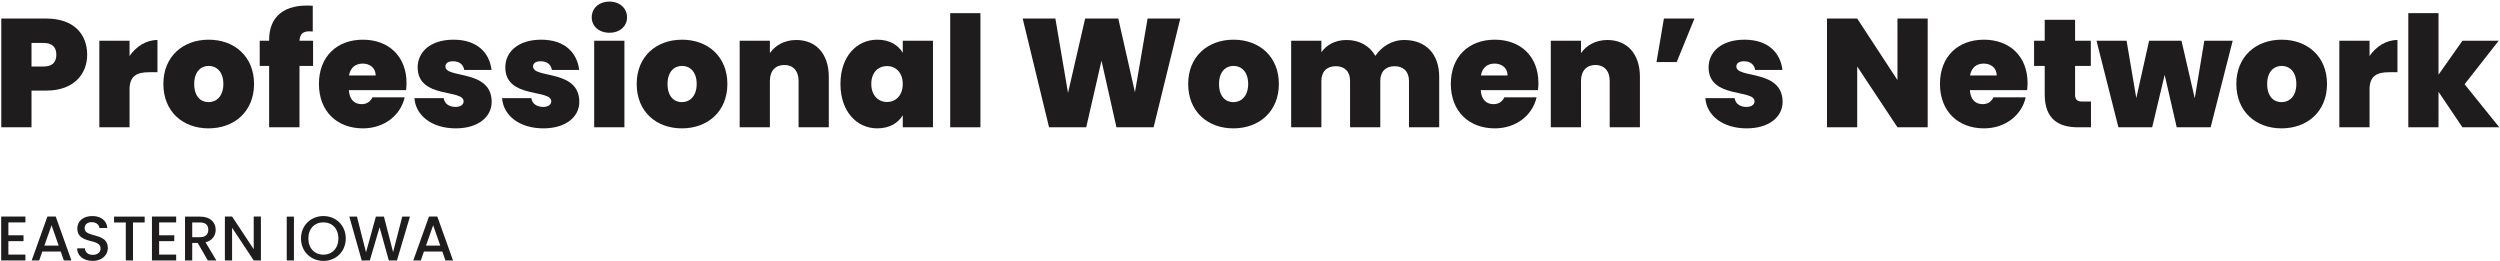 <svg width="1138" height="119" viewBox="0 0 1138 119" fill="none" xmlns="http://www.w3.org/2000/svg">
<path d="M14.344 30.28V19.54H19.819C23.961 19.54 25.645 21.645 25.645 24.945C25.645 28.174 23.961 30.28 19.819 30.28H14.344ZM39.685 24.945C39.685 15.398 33.437 8.448 21.153 8.448H0.585V57.938H14.344V41.23H21.153C33.718 41.23 39.685 33.579 39.685 24.945Z" fill="#1E1C1D"/>
<path d="M58.971 40.739C58.971 34.702 62.13 32.877 67.816 32.877H71.677V18.206C66.412 18.206 61.919 21.224 58.971 25.506V18.557H45.212V57.938H58.971V40.739Z" fill="#1E1C1D"/>
<path d="M115.639 38.212C115.639 25.717 106.724 18.065 95.001 18.065C83.278 18.065 74.363 25.717 74.363 38.212C74.363 50.777 83.208 58.429 94.931 58.429C106.654 58.429 115.639 50.777 115.639 38.212ZM88.403 38.212C88.403 32.596 91.491 29.999 95.001 29.999C98.511 29.999 101.67 32.596 101.67 38.212C101.67 43.898 98.441 46.495 94.931 46.495C91.351 46.495 88.403 43.898 88.403 38.212Z" fill="#1E1C1D"/>
<path d="M122.5 57.938H136.329V29.999H142.507V18.557H136.329C136.54 15.047 138.225 13.924 142.366 14.345V2.622C129.59 1.709 122.5 7.325 122.5 18.206V18.557H118.218V29.999H122.5V57.938Z" fill="#1E1C1D"/>
<path d="M165.114 28.946C168.272 28.946 171.01 30.841 171.01 34.351H158.866C159.498 30.771 161.814 28.946 165.114 28.946ZM184.207 44.319H169.536C168.764 45.934 167.29 47.408 164.622 47.408C161.534 47.408 159.077 45.583 158.796 41.02H184.839C184.979 39.967 185.05 38.844 185.05 37.791C185.05 25.576 176.837 18.065 165.184 18.065C153.391 18.065 145.178 25.717 145.178 38.212C145.178 50.777 153.531 58.429 165.184 58.429C175.011 58.429 182.382 52.392 184.207 44.319Z" fill="#1E1C1D"/>
<path d="M223.813 46.355C223.743 31.403 202.754 35.895 202.754 30.28C202.754 28.806 203.948 27.893 206.194 27.893C209.142 27.893 210.897 29.367 211.318 31.824H223.743C222.831 24.032 217.215 18.065 206.475 18.065C195.805 18.065 190.119 23.751 190.119 30.631C190.119 45.091 211.038 40.388 211.038 46.144C211.038 47.548 209.704 48.671 207.387 48.671C204.509 48.671 202.333 47.267 201.982 44.67H188.645C189.206 52.532 196.507 58.429 207.457 58.429C217.636 58.429 223.813 53.234 223.813 46.355Z" fill="#1E1C1D"/>
<path d="M263.711 46.355C263.641 31.403 242.652 35.895 242.652 30.28C242.652 28.806 243.845 27.893 246.091 27.893C249.04 27.893 250.795 29.367 251.216 31.824H263.641C262.728 24.032 257.112 18.065 246.372 18.065C235.702 18.065 230.016 23.751 230.016 30.631C230.016 45.091 250.935 40.388 250.935 46.144C250.935 47.548 249.601 48.671 247.285 48.671C244.407 48.671 242.23 47.267 241.879 44.67H228.542C229.104 52.532 236.404 58.429 247.355 58.429C257.533 58.429 263.711 53.234 263.711 46.355Z" fill="#1E1C1D"/>
<path d="M270.475 57.938H284.234V18.557H270.475V57.938ZM277.425 14.906C282.268 14.906 285.427 11.818 285.427 7.887C285.427 3.885 282.268 0.727 277.425 0.727C272.511 0.727 269.352 3.885 269.352 7.887C269.352 11.818 272.511 14.906 277.425 14.906Z" fill="#1E1C1D"/>
<path d="M331.099 38.212C331.099 25.717 322.184 18.065 310.461 18.065C298.738 18.065 289.823 25.717 289.823 38.212C289.823 50.777 298.668 58.429 310.391 58.429C322.114 58.429 331.099 50.777 331.099 38.212ZM303.862 38.212C303.862 32.596 306.951 29.999 310.461 29.999C313.971 29.999 317.129 32.596 317.129 38.212C317.129 43.898 313.9 46.495 310.391 46.495C306.81 46.495 303.862 43.898 303.862 38.212Z" fill="#1E1C1D"/>
<path d="M363.512 57.938H377.271V34.983C377.271 24.664 371.585 18.206 362.459 18.206C356.913 18.206 352.772 20.803 350.455 24.172V18.557H336.696V57.938H350.455V36.808C350.455 32.245 352.982 29.578 357.054 29.578C360.985 29.578 363.512 32.245 363.512 36.808V57.938Z" fill="#1E1C1D"/>
<path d="M382.574 38.212C382.574 50.777 390.015 58.429 399.351 58.429C404.897 58.429 408.898 55.972 410.934 52.462V57.938H424.692V18.557H410.934V24.032C408.898 20.522 404.967 18.065 399.351 18.065C390.015 18.065 382.574 25.647 382.574 38.212ZM410.934 38.212C410.934 43.547 407.634 46.425 403.773 46.425C399.842 46.425 396.613 43.477 396.613 38.212C396.613 32.877 399.842 30.069 403.773 30.069C407.634 30.069 410.934 32.947 410.934 38.212Z" fill="#1E1C1D"/>
<path d="M432.532 57.938H446.291V5.991H432.532V57.938Z" fill="#1E1C1D"/>
<path d="M477.531 57.938H494.448L501.398 27.612L508.207 57.938H525.125L537.269 8.448H522.387L516.631 42.003L509.049 8.448H493.957L486.165 42.283L480.409 8.448H465.527L477.531 57.938Z" fill="#1E1C1D"/>
<path d="M582.137 38.212C582.137 25.717 573.222 18.065 561.499 18.065C549.776 18.065 540.861 25.717 540.861 38.212C540.861 50.777 549.706 58.429 561.429 58.429C573.152 58.429 582.137 50.777 582.137 38.212ZM554.9 38.212C554.9 32.596 557.989 29.999 561.499 29.999C565.009 29.999 568.168 32.596 568.168 38.212C568.168 43.898 564.939 46.495 561.429 46.495C557.849 46.495 554.9 43.898 554.9 38.212Z" fill="#1E1C1D"/>
<path d="M641.366 57.938H655.124V34.983C655.124 24.664 649.158 18.206 639.189 18.206C633.363 18.206 628.73 21.435 626.063 25.436C623.465 20.873 618.832 18.206 612.936 18.206C607.601 18.206 603.74 20.593 601.493 23.751V18.557H587.735V57.938H601.493V36.808C601.493 32.526 604.021 30.139 608.092 30.139C612.023 30.139 614.55 32.526 614.55 36.808V57.938H628.309V36.808C628.309 32.526 630.836 30.139 634.837 30.139C638.768 30.139 641.366 32.526 641.366 36.808V57.938Z" fill="#1E1C1D"/>
<path d="M680.352 28.946C683.511 28.946 686.249 30.841 686.249 34.351H674.104C674.736 30.771 677.053 28.946 680.352 28.946ZM699.446 44.319H684.775C684.002 45.934 682.528 47.408 679.861 47.408C676.772 47.408 674.315 45.583 674.034 41.02H700.078C700.218 39.967 700.288 38.844 700.288 37.791C700.288 25.576 692.075 18.065 680.422 18.065C668.629 18.065 660.416 25.717 660.416 38.212C660.416 50.777 668.77 58.429 680.422 58.429C690.25 58.429 697.621 52.392 699.446 44.319Z" fill="#1E1C1D"/>
<path d="M732.734 57.938H746.493V34.983C746.493 24.664 740.807 18.206 731.681 18.206C726.136 18.206 721.994 20.803 719.677 24.172V18.557H705.919V57.938H719.677V36.808C719.677 32.245 722.205 29.578 726.276 29.578C730.207 29.578 732.734 32.245 732.734 36.808V57.938Z" fill="#1E1C1D"/>
<path d="M763.238 28.244L771.311 8.448H757.412L754.042 28.244H763.238Z" fill="#1E1C1D"/>
<path d="M811.443 46.355C811.373 31.403 790.384 35.895 790.384 30.28C790.384 28.806 791.577 27.893 793.824 27.893C796.772 27.893 798.527 29.367 798.948 31.824H811.373C810.46 24.032 804.845 18.065 794.104 18.065C783.434 18.065 777.748 23.751 777.748 30.631C777.748 45.091 798.667 40.388 798.667 46.144C798.667 47.548 797.333 48.671 795.017 48.671C792.139 48.671 789.963 47.267 789.612 44.67H776.274C776.836 52.532 784.136 58.429 795.087 58.429C805.266 58.429 811.443 53.234 811.443 46.355Z" fill="#1E1C1D"/>
<path d="M863.724 8.448V36.457L845.402 8.448H831.644V57.938H845.402V30.28L863.724 57.938H877.482V8.448H863.724Z" fill="#1E1C1D"/>
<path d="M903.01 28.946C906.169 28.946 908.906 30.841 908.906 34.351H896.762C897.394 30.771 899.71 28.946 903.01 28.946ZM922.103 44.319H907.432C906.66 45.934 905.186 47.408 902.518 47.408C899.43 47.408 896.973 45.583 896.692 41.02H922.735C922.876 39.967 922.946 38.844 922.946 37.791C922.946 25.576 914.733 18.065 903.08 18.065C891.287 18.065 883.074 25.717 883.074 38.212C883.074 50.777 891.427 58.429 903.08 58.429C912.908 58.429 920.278 52.392 922.103 44.319Z" fill="#1E1C1D"/>
<path d="M930.753 42.985C930.753 54.287 937.141 57.938 945.845 57.938H951.812V46.215H947.811C945.494 46.215 944.581 45.302 944.581 43.196V29.999H951.742V18.557H944.581V9.01H930.753V18.557H925.909V29.999H930.753V42.985Z" fill="#1E1C1D"/>
<path d="M964.3 57.938H979.673L985.359 34.07L990.834 57.938H1006.28L1016.32 18.557H1003.4L999.048 44.74L993.011 18.557H978.269L972.443 44.67L968.02 18.557H954.332L964.3 57.938Z" fill="#1E1C1D"/>
<path d="M1059.26 38.212C1059.26 25.717 1050.35 18.065 1038.62 18.065C1026.9 18.065 1017.98 25.717 1017.98 38.212C1017.98 50.777 1026.83 58.429 1038.55 58.429C1050.28 58.429 1059.26 50.777 1059.26 38.212ZM1032.02 38.212C1032.02 32.596 1035.11 29.999 1038.62 29.999C1042.13 29.999 1045.29 32.596 1045.29 38.212C1045.29 43.898 1042.06 46.495 1038.55 46.495C1034.97 46.495 1032.02 43.898 1032.02 38.212Z" fill="#1E1C1D"/>
<path d="M1078.62 40.739C1078.62 34.702 1081.78 32.877 1087.46 32.877H1091.32V18.206C1086.06 18.206 1081.57 21.224 1078.62 25.506V18.557H1064.86V57.938H1078.62V40.739Z" fill="#1E1C1D"/>
<path d="M1096.26 57.938H1110.01V41.792L1120.89 57.938H1137.67L1121.88 38.352L1137.39 18.557H1120.89L1110.01 34V5.991H1096.26V57.938Z" fill="#1E1C1D"/>
<path d="M11.568 98.573H0.541V118.561H11.568V115.89H3.815V109.773H10.707V107.102H3.815V101.244H11.568V98.573Z" fill="#1E1C1D"/>
<path d="M29.069 118.561H32.515L25.364 98.573H21.574L14.423 118.561H17.841L19.276 114.483H27.633L29.069 118.561ZM26.714 111.812H20.195L23.469 102.536L26.714 111.812Z" fill="#1E1C1D"/>
<path d="M49.093 112.903C49.093 105.609 38.525 108.423 38.525 103.915C38.525 101.991 39.989 101.072 41.885 101.129C43.952 101.187 45.13 102.422 45.244 103.771H48.863C48.576 100.354 45.876 98.344 42.057 98.344C37.979 98.344 35.193 100.526 35.193 104.03C35.193 111.381 45.79 108.251 45.79 113.076C45.79 114.77 44.498 116.005 42.2 116.005C39.932 116.005 38.783 114.684 38.639 113.047H35.136C35.136 116.579 38.209 118.762 42.2 118.762C46.652 118.762 49.093 115.89 49.093 112.903Z" fill="#1E1C1D"/>
<path d="M51.922 101.273H57.263V118.561H60.537V101.273H65.849V98.602H51.922V101.273Z" fill="#1E1C1D"/>
<path d="M80.192 98.573H69.165V118.561H80.192V115.89H72.439V109.773H79.331V107.102H72.439V101.244H80.192V98.573Z" fill="#1E1C1D"/>
<path d="M94.821 104.575C94.821 106.557 93.672 107.964 91.117 107.964H87.498V101.273H91.117C93.672 101.273 94.821 102.565 94.821 104.575ZM84.225 98.602V118.561H87.498V110.577H89.997L94.591 118.561H98.497L93.558 110.29C96.918 109.457 98.181 106.93 98.181 104.575C98.181 101.33 95.855 98.602 91.117 98.602H84.225Z" fill="#1E1C1D"/>
<path d="M115.493 98.573V113.449L105.643 98.573H102.369V118.561H105.643V103.656L115.493 118.561H118.767V98.573H115.493Z" fill="#1E1C1D"/>
<path d="M130.525 118.561H133.799V98.602H130.525V118.561Z" fill="#1E1C1D"/>
<path d="M157.395 108.538C157.395 102.565 152.887 98.344 147.201 98.344C141.572 98.344 137.006 102.565 137.006 108.538C137.006 114.54 141.572 118.762 147.201 118.762C152.887 118.762 157.395 114.54 157.395 108.538ZM140.366 108.538C140.366 104.03 143.238 101.215 147.201 101.215C151.164 101.215 154.035 104.03 154.035 108.538C154.035 113.047 151.164 115.919 147.201 115.919C143.238 115.919 140.366 113.047 140.366 108.538Z" fill="#1E1C1D"/>
<path d="M164.666 118.589L168.342 118.561L172.793 103.455L176.985 118.561H180.69L186.606 98.602H183.102L178.938 114.77L174.774 98.602H171.098L166.619 114.856L162.483 98.602H159.009L164.666 118.589Z" fill="#1E1C1D"/>
<path d="M202.774 118.561H206.22L199.07 98.573H195.279L188.128 118.561H191.546L192.982 114.483H201.338L202.774 118.561ZM200.419 111.812H193.901L197.174 102.536L200.419 111.812Z" fill="#1E1C1D"/>
</svg>
